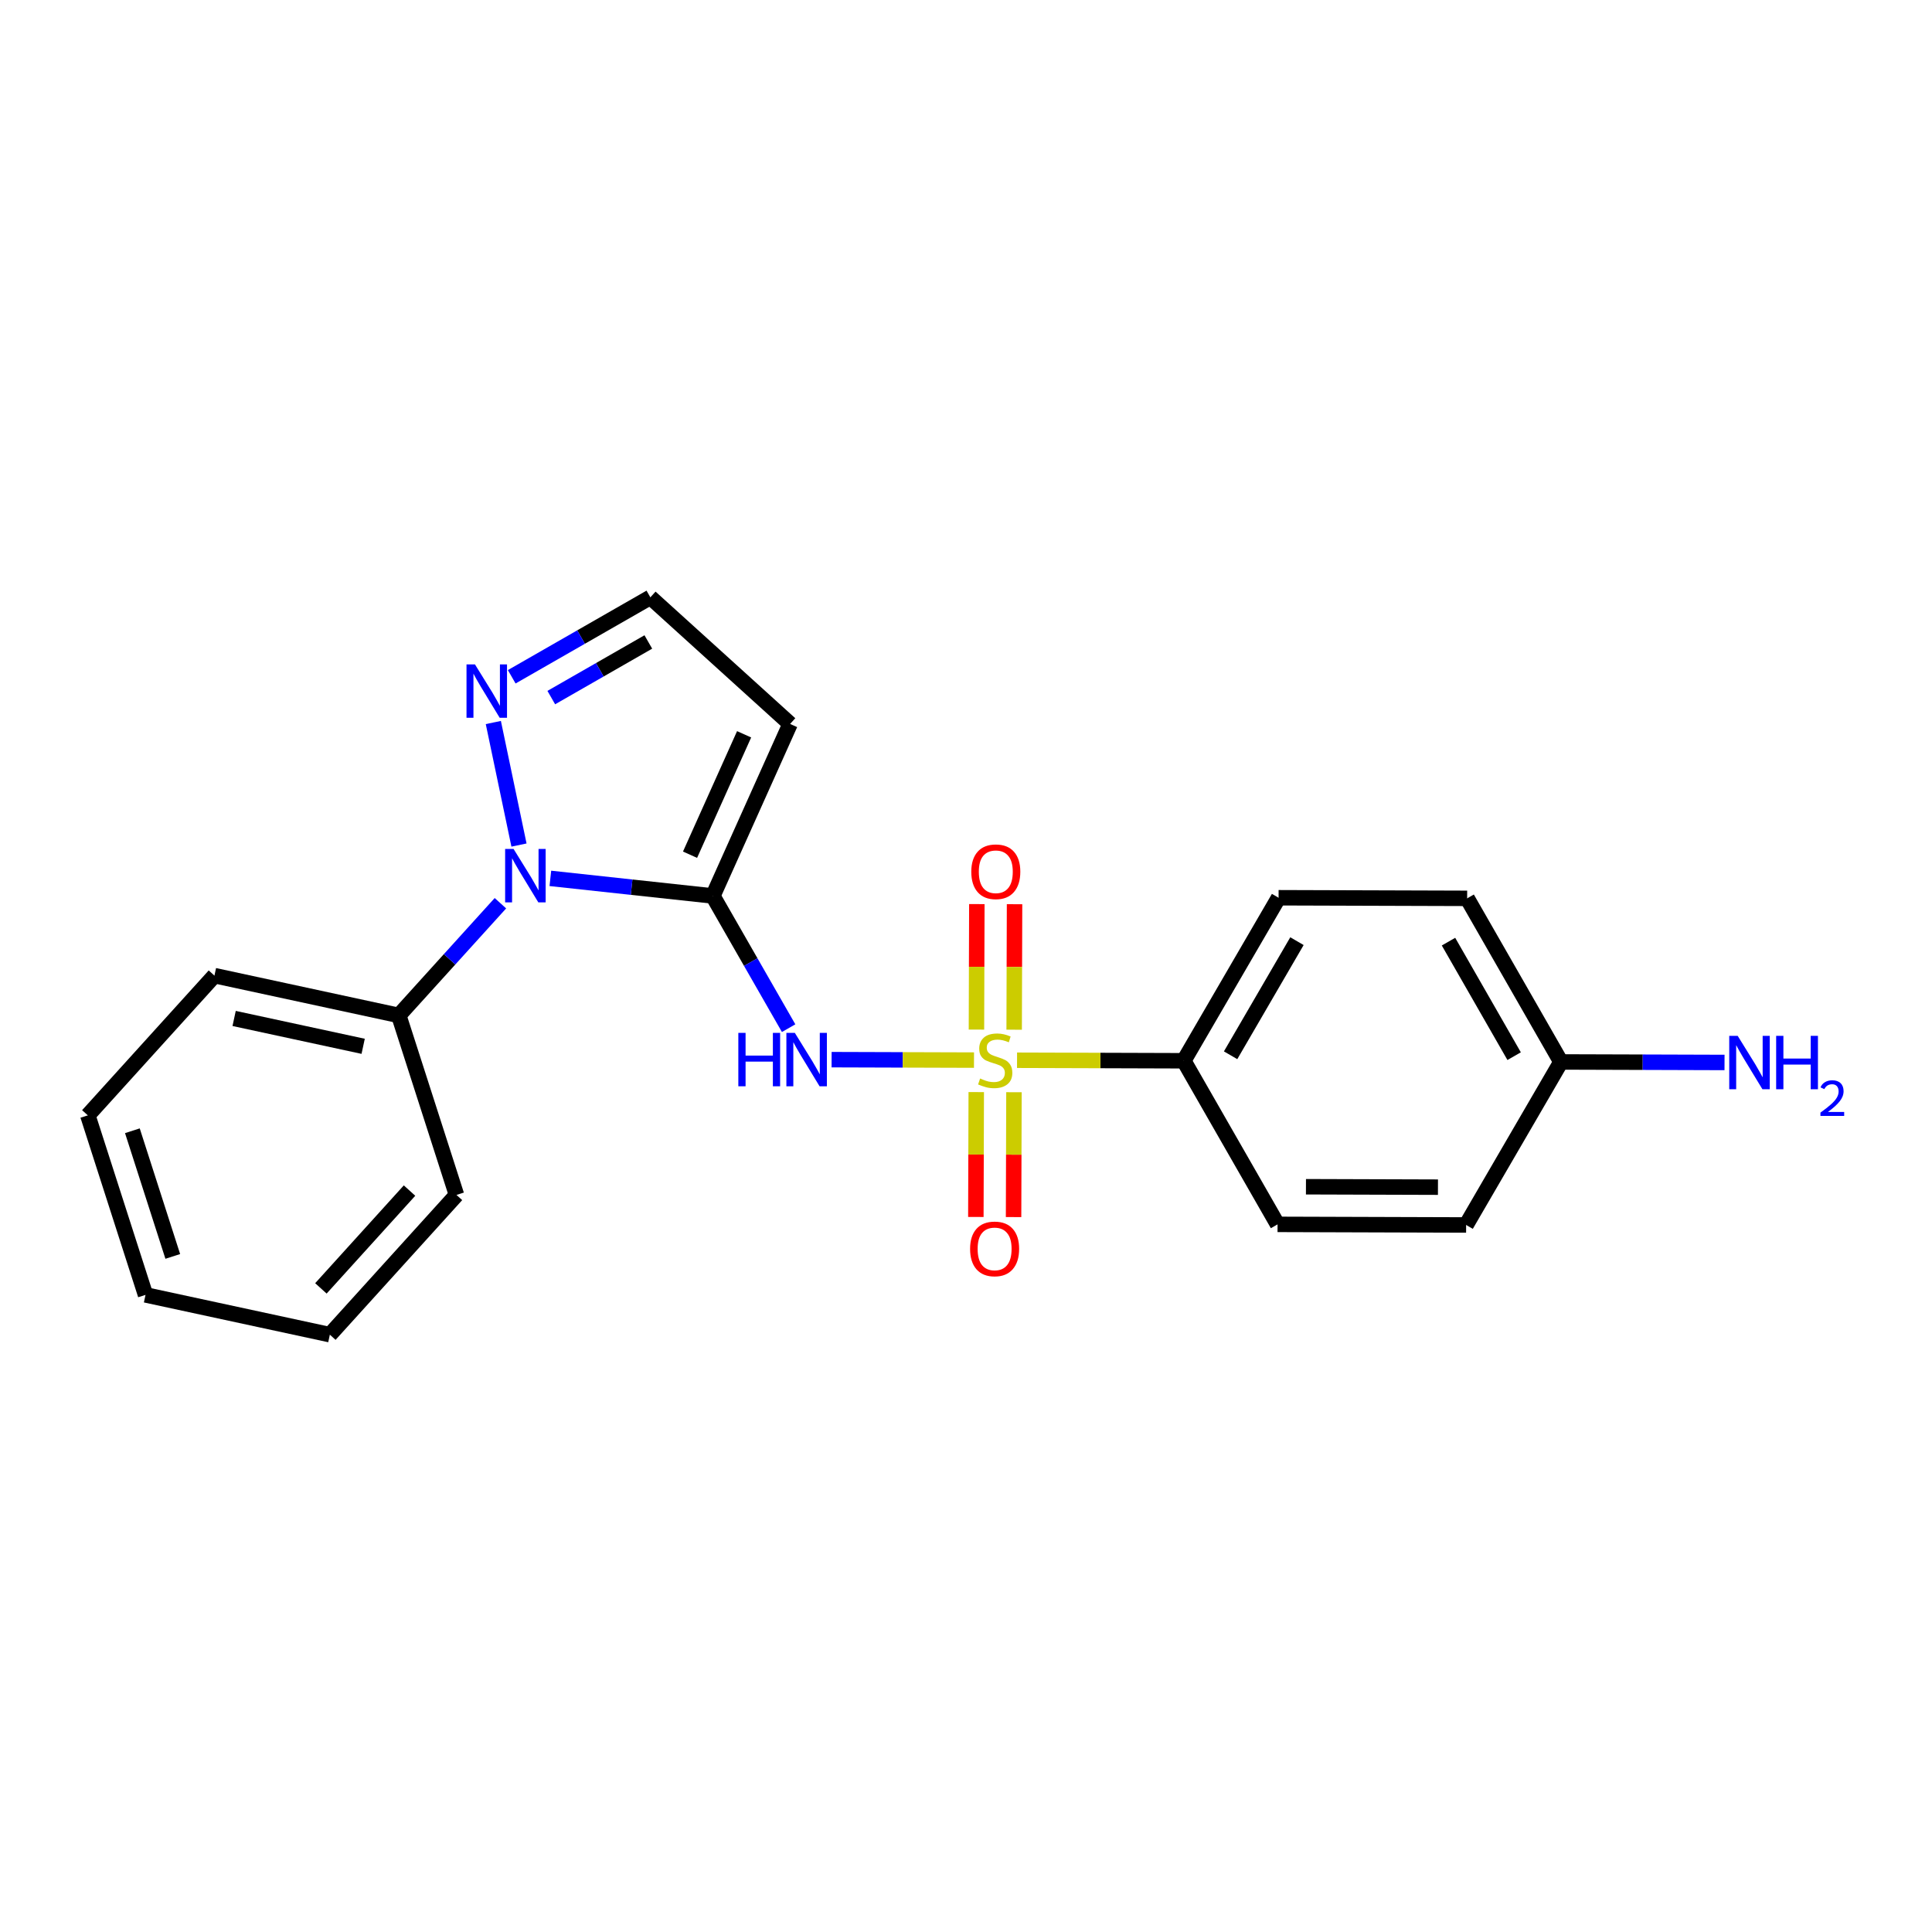 <?xml version='1.0' encoding='iso-8859-1'?>
<svg version='1.1' baseProfile='full'
              xmlns='http://www.w3.org/2000/svg'
                      xmlns:rdkit='http://www.rdkit.org/xml'
                      xmlns:xlink='http://www.w3.org/1999/xlink'
                  xml:space='preserve'
width='250px' height='250px' viewBox='0 0 250 250'>
<!-- END OF HEADER -->
<rect style='opacity:1.0;fill:#FFFFFF;stroke:none' width='250' height='250' x='0' y='0'> </rect>
<path class='bond-0 atom-0 atom-1' d='M 18.831,167.558 L 11.364,144.327' style='fill:none;fill-rule:evenodd;stroke:#000000;stroke-width:2.0px;stroke-linecap:butt;stroke-linejoin:miter;stroke-opacity:1' />
<path class='bond-0 atom-0 atom-1' d='M 22.357,162.58 L 17.13,146.319' style='fill:none;fill-rule:evenodd;stroke:#000000;stroke-width:2.0px;stroke-linecap:butt;stroke-linejoin:miter;stroke-opacity:1' />
<path class='bond-1 atom-0 atom-2' d='M 18.831,167.558 L 42.683,172.706' style='fill:none;fill-rule:evenodd;stroke:#000000;stroke-width:2.0px;stroke-linecap:butt;stroke-linejoin:miter;stroke-opacity:1' />
<path class='bond-2 atom-1 atom-3' d='M 11.364,144.327 L 27.748,126.245' style='fill:none;fill-rule:evenodd;stroke:#000000;stroke-width:2.0px;stroke-linecap:butt;stroke-linejoin:miter;stroke-opacity:1' />
<path class='bond-3 atom-2 atom-4' d='M 42.683,172.706 L 59.068,154.624' style='fill:none;fill-rule:evenodd;stroke:#000000;stroke-width:2.0px;stroke-linecap:butt;stroke-linejoin:miter;stroke-opacity:1' />
<path class='bond-3 atom-2 atom-4' d='M 41.524,166.717 L 52.993,154.06' style='fill:none;fill-rule:evenodd;stroke:#000000;stroke-width:2.0px;stroke-linecap:butt;stroke-linejoin:miter;stroke-opacity:1' />
<path class='bond-4 atom-3 atom-12' d='M 27.748,126.245 L 51.6,131.394' style='fill:none;fill-rule:evenodd;stroke:#000000;stroke-width:2.0px;stroke-linecap:butt;stroke-linejoin:miter;stroke-opacity:1' />
<path class='bond-4 atom-3 atom-12' d='M 30.296,131.788 L 46.993,135.392' style='fill:none;fill-rule:evenodd;stroke:#000000;stroke-width:2.0px;stroke-linecap:butt;stroke-linejoin:miter;stroke-opacity:1' />
<path class='bond-5 atom-4 atom-12' d='M 59.068,154.624 L 51.6,131.394' style='fill:none;fill-rule:evenodd;stroke:#000000;stroke-width:2.0px;stroke-linecap:butt;stroke-linejoin:miter;stroke-opacity:1' />
<path class='bond-6 atom-5 atom-7' d='M 189.716,158.51 L 165.315,158.433' style='fill:none;fill-rule:evenodd;stroke:#000000;stroke-width:2.0px;stroke-linecap:butt;stroke-linejoin:miter;stroke-opacity:1' />
<path class='bond-6 atom-5 atom-7' d='M 186.071,153.618 L 168.99,153.564' style='fill:none;fill-rule:evenodd;stroke:#000000;stroke-width:2.0px;stroke-linecap:butt;stroke-linejoin:miter;stroke-opacity:1' />
<path class='bond-7 atom-5 atom-11' d='M 189.716,158.51 L 201.983,137.416' style='fill:none;fill-rule:evenodd;stroke:#000000;stroke-width:2.0px;stroke-linecap:butt;stroke-linejoin:miter;stroke-opacity:1' />
<path class='bond-8 atom-6 atom-8' d='M 189.849,116.246 L 165.448,116.169' style='fill:none;fill-rule:evenodd;stroke:#000000;stroke-width:2.0px;stroke-linecap:butt;stroke-linejoin:miter;stroke-opacity:1' />
<path class='bond-9 atom-6 atom-11' d='M 189.849,116.246 L 201.983,137.416' style='fill:none;fill-rule:evenodd;stroke:#000000;stroke-width:2.0px;stroke-linecap:butt;stroke-linejoin:miter;stroke-opacity:1' />
<path class='bond-9 atom-6 atom-11' d='M 187.435,121.848 L 195.929,136.667' style='fill:none;fill-rule:evenodd;stroke:#000000;stroke-width:2.0px;stroke-linecap:butt;stroke-linejoin:miter;stroke-opacity:1' />
<path class='bond-10 atom-7 atom-13' d='M 165.315,158.433 L 153.18,137.262' style='fill:none;fill-rule:evenodd;stroke:#000000;stroke-width:2.0px;stroke-linecap:butt;stroke-linejoin:miter;stroke-opacity:1' />
<path class='bond-11 atom-8 atom-13' d='M 165.448,116.169 L 153.18,137.262' style='fill:none;fill-rule:evenodd;stroke:#000000;stroke-width:2.0px;stroke-linecap:butt;stroke-linejoin:miter;stroke-opacity:1' />
<path class='bond-11 atom-8 atom-13' d='M 167.826,121.786 L 159.239,136.552' style='fill:none;fill-rule:evenodd;stroke:#000000;stroke-width:2.0px;stroke-linecap:butt;stroke-linejoin:miter;stroke-opacity:1' />
<path class='bond-12 atom-9 atom-10' d='M 102.239,93.678 L 84.157,77.294' style='fill:none;fill-rule:evenodd;stroke:#000000;stroke-width:2.0px;stroke-linecap:butt;stroke-linejoin:miter;stroke-opacity:1' />
<path class='bond-13 atom-9 atom-14' d='M 102.239,93.678 L 92.244,115.938' style='fill:none;fill-rule:evenodd;stroke:#000000;stroke-width:2.0px;stroke-linecap:butt;stroke-linejoin:miter;stroke-opacity:1' />
<path class='bond-13 atom-9 atom-14' d='M 96.288,95.018 L 89.291,110.6' style='fill:none;fill-rule:evenodd;stroke:#000000;stroke-width:2.0px;stroke-linecap:butt;stroke-linejoin:miter;stroke-opacity:1' />
<path class='bond-14 atom-10 atom-16' d='M 84.157,77.294 L 75.187,82.435' style='fill:none;fill-rule:evenodd;stroke:#000000;stroke-width:2.0px;stroke-linecap:butt;stroke-linejoin:miter;stroke-opacity:1' />
<path class='bond-14 atom-10 atom-16' d='M 75.187,82.435 L 66.217,87.576' style='fill:none;fill-rule:evenodd;stroke:#0000FF;stroke-width:2.0px;stroke-linecap:butt;stroke-linejoin:miter;stroke-opacity:1' />
<path class='bond-14 atom-10 atom-16' d='M 83.893,83.07 L 77.614,86.669' style='fill:none;fill-rule:evenodd;stroke:#000000;stroke-width:2.0px;stroke-linecap:butt;stroke-linejoin:miter;stroke-opacity:1' />
<path class='bond-14 atom-10 atom-16' d='M 77.614,86.669 L 71.335,90.268' style='fill:none;fill-rule:evenodd;stroke:#0000FF;stroke-width:2.0px;stroke-linecap:butt;stroke-linejoin:miter;stroke-opacity:1' />
<path class='bond-15 atom-11 atom-15' d='M 201.983,137.416 L 212.568,137.449' style='fill:none;fill-rule:evenodd;stroke:#000000;stroke-width:2.0px;stroke-linecap:butt;stroke-linejoin:miter;stroke-opacity:1' />
<path class='bond-15 atom-11 atom-15' d='M 212.568,137.449 L 223.153,137.483' style='fill:none;fill-rule:evenodd;stroke:#0000FF;stroke-width:2.0px;stroke-linecap:butt;stroke-linejoin:miter;stroke-opacity:1' />
<path class='bond-16 atom-12 atom-18' d='M 51.6,131.394 L 58.177,124.135' style='fill:none;fill-rule:evenodd;stroke:#000000;stroke-width:2.0px;stroke-linecap:butt;stroke-linejoin:miter;stroke-opacity:1' />
<path class='bond-16 atom-12 atom-18' d='M 58.177,124.135 L 64.754,116.877' style='fill:none;fill-rule:evenodd;stroke:#0000FF;stroke-width:2.0px;stroke-linecap:butt;stroke-linejoin:miter;stroke-opacity:1' />
<path class='bond-17 atom-13 atom-21' d='M 153.18,137.262 L 142.393,137.228' style='fill:none;fill-rule:evenodd;stroke:#000000;stroke-width:2.0px;stroke-linecap:butt;stroke-linejoin:miter;stroke-opacity:1' />
<path class='bond-17 atom-13 atom-21' d='M 142.393,137.228 L 131.605,137.195' style='fill:none;fill-rule:evenodd;stroke:#CCCC00;stroke-width:2.0px;stroke-linecap:butt;stroke-linejoin:miter;stroke-opacity:1' />
<path class='bond-18 atom-14 atom-17' d='M 92.244,115.938 L 97.146,124.491' style='fill:none;fill-rule:evenodd;stroke:#000000;stroke-width:2.0px;stroke-linecap:butt;stroke-linejoin:miter;stroke-opacity:1' />
<path class='bond-18 atom-14 atom-17' d='M 97.146,124.491 L 102.048,133.044' style='fill:none;fill-rule:evenodd;stroke:#0000FF;stroke-width:2.0px;stroke-linecap:butt;stroke-linejoin:miter;stroke-opacity:1' />
<path class='bond-19 atom-14 atom-18' d='M 92.244,115.938 L 81.73,114.8' style='fill:none;fill-rule:evenodd;stroke:#000000;stroke-width:2.0px;stroke-linecap:butt;stroke-linejoin:miter;stroke-opacity:1' />
<path class='bond-19 atom-14 atom-18' d='M 81.73,114.8 L 71.216,113.661' style='fill:none;fill-rule:evenodd;stroke:#0000FF;stroke-width:2.0px;stroke-linecap:butt;stroke-linejoin:miter;stroke-opacity:1' />
<path class='bond-20 atom-16 atom-18' d='M 63.837,93.493 L 67.156,109.35' style='fill:none;fill-rule:evenodd;stroke:#0000FF;stroke-width:2.0px;stroke-linecap:butt;stroke-linejoin:miter;stroke-opacity:1' />
<path class='bond-21 atom-17 atom-21' d='M 107.609,137.119 L 116.822,137.148' style='fill:none;fill-rule:evenodd;stroke:#0000FF;stroke-width:2.0px;stroke-linecap:butt;stroke-linejoin:miter;stroke-opacity:1' />
<path class='bond-21 atom-17 atom-21' d='M 116.822,137.148 L 126.034,137.177' style='fill:none;fill-rule:evenodd;stroke:#CCCC00;stroke-width:2.0px;stroke-linecap:butt;stroke-linejoin:miter;stroke-opacity:1' />
<path class='bond-22 atom-19 atom-21' d='M 126.403,116.989 L 126.377,125.108' style='fill:none;fill-rule:evenodd;stroke:#FF0000;stroke-width:2.0px;stroke-linecap:butt;stroke-linejoin:miter;stroke-opacity:1' />
<path class='bond-22 atom-19 atom-21' d='M 126.377,125.108 L 126.352,133.228' style='fill:none;fill-rule:evenodd;stroke:#CCCC00;stroke-width:2.0px;stroke-linecap:butt;stroke-linejoin:miter;stroke-opacity:1' />
<path class='bond-22 atom-19 atom-21' d='M 131.283,117.004 L 131.257,125.124' style='fill:none;fill-rule:evenodd;stroke:#FF0000;stroke-width:2.0px;stroke-linecap:butt;stroke-linejoin:miter;stroke-opacity:1' />
<path class='bond-22 atom-19 atom-21' d='M 131.257,125.124 L 131.232,133.243' style='fill:none;fill-rule:evenodd;stroke:#CCCC00;stroke-width:2.0px;stroke-linecap:butt;stroke-linejoin:miter;stroke-opacity:1' />
<path class='bond-23 atom-20 atom-21' d='M 131.156,157.49 L 131.181,149.411' style='fill:none;fill-rule:evenodd;stroke:#FF0000;stroke-width:2.0px;stroke-linecap:butt;stroke-linejoin:miter;stroke-opacity:1' />
<path class='bond-23 atom-20 atom-21' d='M 131.181,149.411 L 131.206,141.332' style='fill:none;fill-rule:evenodd;stroke:#CCCC00;stroke-width:2.0px;stroke-linecap:butt;stroke-linejoin:miter;stroke-opacity:1' />
<path class='bond-23 atom-20 atom-21' d='M 126.275,157.475 L 126.301,149.396' style='fill:none;fill-rule:evenodd;stroke:#FF0000;stroke-width:2.0px;stroke-linecap:butt;stroke-linejoin:miter;stroke-opacity:1' />
<path class='bond-23 atom-20 atom-21' d='M 126.301,149.396 L 126.326,141.316' style='fill:none;fill-rule:evenodd;stroke:#CCCC00;stroke-width:2.0px;stroke-linecap:butt;stroke-linejoin:miter;stroke-opacity:1' />
<path  class='atom-15' d='M 224.856 134.038
L 227.121 137.698
Q 227.345 138.059, 227.706 138.713
Q 228.068 139.367, 228.087 139.406
L 228.087 134.038
L 229.005 134.038
L 229.005 140.948
L 228.058 140.948
L 225.627 136.946
Q 225.344 136.478, 225.042 135.941
Q 224.749 135.404, 224.661 135.238
L 224.661 140.948
L 223.763 140.948
L 223.763 134.038
L 224.856 134.038
' fill='#0000FF'/>
<path  class='atom-15' d='M 229.834 134.038
L 230.771 134.038
L 230.771 136.976
L 234.304 136.976
L 234.304 134.038
L 235.241 134.038
L 235.241 140.948
L 234.304 140.948
L 234.304 137.756
L 230.771 137.756
L 230.771 140.948
L 229.834 140.948
L 229.834 134.038
' fill='#0000FF'/>
<path  class='atom-15' d='M 235.576 140.706
Q 235.744 140.274, 236.143 140.036
Q 236.543 139.791, 237.097 139.791
Q 237.786 139.791, 238.173 140.164
Q 238.559 140.538, 238.559 141.202
Q 238.559 141.878, 238.057 142.509
Q 237.561 143.141, 236.53 143.888
L 238.636 143.888
L 238.636 144.403
L 235.564 144.403
L 235.564 143.972
Q 236.414 143.366, 236.916 142.915
Q 237.425 142.464, 237.67 142.058
Q 237.915 141.653, 237.915 141.234
Q 237.915 140.796, 237.696 140.551
Q 237.477 140.306, 237.097 140.306
Q 236.73 140.306, 236.485 140.454
Q 236.24 140.603, 236.066 140.931
L 235.576 140.706
' fill='#0000FF'/>
<path  class='atom-16' d='M 61.459 85.972
L 63.724 89.633
Q 63.948 89.994, 64.309 90.648
Q 64.67 91.302, 64.69 91.341
L 64.69 85.972
L 65.607 85.972
L 65.607 92.883
L 64.66 92.883
L 62.23 88.881
Q 61.947 88.412, 61.645 87.876
Q 61.352 87.339, 61.264 87.173
L 61.264 92.883
L 60.366 92.883
L 60.366 85.972
L 61.459 85.972
' fill='#0000FF'/>
<path  class='atom-17' d='M 95.54 133.654
L 96.477 133.654
L 96.477 136.592
L 100.01 136.592
L 100.01 133.654
L 100.947 133.654
L 100.947 140.564
L 100.01 140.564
L 100.01 137.372
L 96.477 137.372
L 96.477 140.564
L 95.54 140.564
L 95.54 133.654
' fill='#0000FF'/>
<path  class='atom-17' d='M 102.851 133.654
L 105.115 137.314
Q 105.34 137.675, 105.701 138.329
Q 106.062 138.983, 106.081 139.022
L 106.081 133.654
L 106.999 133.654
L 106.999 140.564
L 106.052 140.564
L 103.622 136.562
Q 103.339 136.094, 103.036 135.557
Q 102.743 135.02, 102.656 134.854
L 102.656 140.564
L 101.758 140.564
L 101.758 133.654
L 102.851 133.654
' fill='#0000FF'/>
<path  class='atom-18' d='M 66.457 109.856
L 68.722 113.516
Q 68.946 113.878, 69.307 114.532
Q 69.668 115.186, 69.688 115.225
L 69.688 109.856
L 70.606 109.856
L 70.606 116.767
L 69.659 116.767
L 67.228 112.765
Q 66.945 112.296, 66.643 111.76
Q 66.35 111.223, 66.262 111.057
L 66.262 116.767
L 65.364 116.767
L 65.364 109.856
L 66.457 109.856
' fill='#0000FF'/>
<path  class='atom-19' d='M 125.684 112.804
Q 125.684 111.145, 126.504 110.218
Q 127.324 109.29, 128.856 109.29
Q 130.389 109.29, 131.208 110.218
Q 132.028 111.145, 132.028 112.804
Q 132.028 114.483, 131.199 115.439
Q 130.369 116.386, 128.856 116.386
Q 127.334 116.386, 126.504 115.439
Q 125.684 114.493, 125.684 112.804
M 128.856 115.605
Q 129.91 115.605, 130.476 114.903
Q 131.052 114.19, 131.052 112.804
Q 131.052 111.447, 130.476 110.764
Q 129.91 110.071, 128.856 110.071
Q 127.802 110.071, 127.226 110.754
Q 126.66 111.438, 126.66 112.804
Q 126.66 114.2, 127.226 114.903
Q 127.802 115.605, 128.856 115.605
' fill='#FF0000'/>
<path  class='atom-20' d='M 125.53 161.606
Q 125.53 159.947, 126.35 159.02
Q 127.17 158.093, 128.703 158.093
Q 130.235 158.093, 131.055 159.02
Q 131.875 159.947, 131.875 161.606
Q 131.875 163.285, 131.045 164.242
Q 130.215 165.188, 128.703 165.188
Q 127.18 165.188, 126.35 164.242
Q 125.53 163.295, 125.53 161.606
M 128.703 164.408
Q 129.757 164.408, 130.323 163.705
Q 130.899 162.992, 130.899 161.606
Q 130.899 160.25, 130.323 159.566
Q 129.757 158.873, 128.703 158.873
Q 127.648 158.873, 127.073 159.557
Q 126.506 160.24, 126.506 161.606
Q 126.506 163.002, 127.073 163.705
Q 127.648 164.408, 128.703 164.408
' fill='#FF0000'/>
<path  class='atom-21' d='M 126.827 139.557
Q 126.905 139.587, 127.227 139.723
Q 127.55 139.86, 127.901 139.948
Q 128.262 140.026, 128.613 140.026
Q 129.267 140.026, 129.648 139.714
Q 130.029 139.392, 130.029 138.835
Q 130.029 138.455, 129.833 138.22
Q 129.648 137.986, 129.355 137.859
Q 129.062 137.732, 128.574 137.586
Q 127.959 137.4, 127.589 137.225
Q 127.227 137.049, 126.964 136.678
Q 126.71 136.307, 126.71 135.683
Q 126.71 134.814, 127.296 134.277
Q 127.891 133.74, 129.062 133.74
Q 129.863 133.74, 130.77 134.121
L 130.546 134.872
Q 129.716 134.531, 129.092 134.531
Q 128.418 134.531, 128.047 134.814
Q 127.676 135.087, 127.686 135.565
Q 127.686 135.936, 127.872 136.161
Q 128.067 136.385, 128.34 136.512
Q 128.623 136.639, 129.092 136.785
Q 129.716 136.981, 130.087 137.176
Q 130.458 137.371, 130.722 137.771
Q 130.995 138.162, 130.995 138.835
Q 130.995 139.792, 130.351 140.309
Q 129.716 140.817, 128.652 140.817
Q 128.038 140.817, 127.569 140.68
Q 127.11 140.553, 126.564 140.329
L 126.827 139.557
' fill='#CCCC00'/>
</svg>
